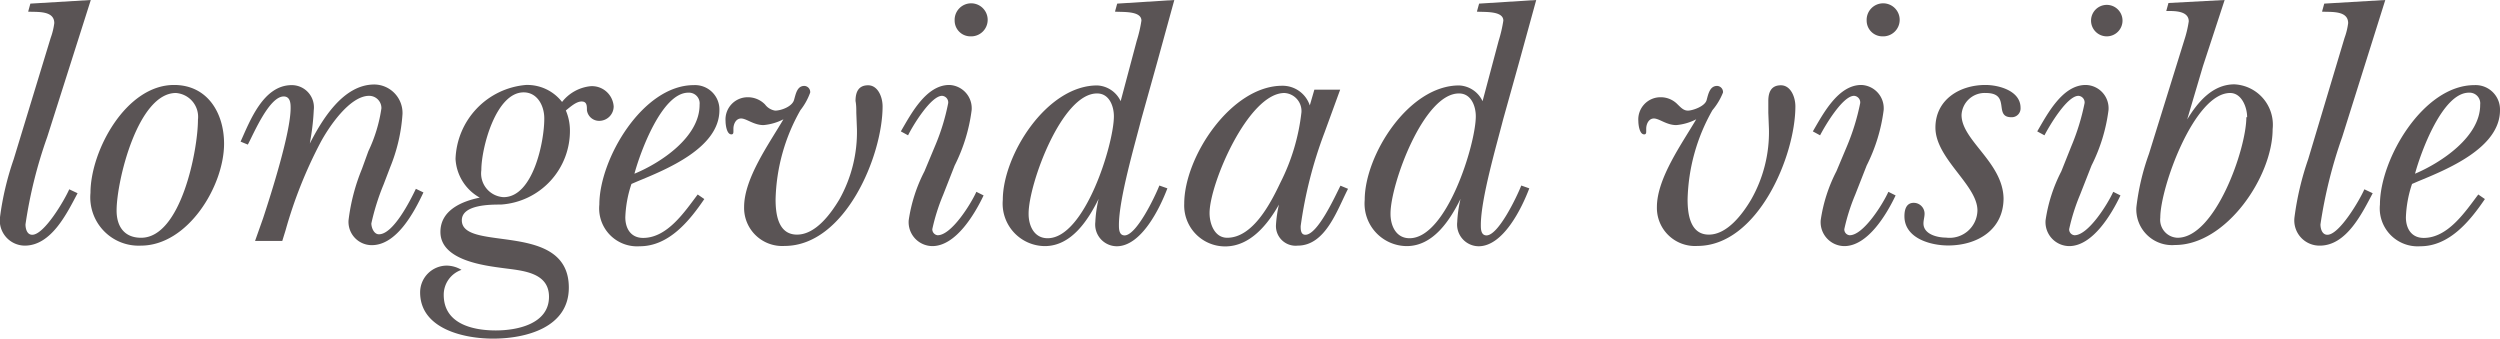 <?xml version="1.0" encoding="UTF-8"?> <svg xmlns="http://www.w3.org/2000/svg" viewBox="0 0 158.88 21.52"><defs><style>.cls-1{fill:#5a5455;}</style></defs><g id="Layer_2" data-name="Layer 2"><g id="Layer_1-2" data-name="Layer 1"><path class="cls-1" d="M3,8.71a29,29,0,0,0-1.38,5.55c0,.27.09.66.43.66.76,0,2.05-2.2,2.35-2.89l.53.25c-.67,1.26-1.66,3.33-3.36,3.33A1.6,1.6,0,0,1,0,13.8a18.51,18.51,0,0,1,.87-3.68L3.22,2.41a4.3,4.3,0,0,0,.23-.94C3.45.64,2.32.78,1.79.74L1.93.23,5.77,0Z"></path><path class="cls-1" d="M5.75,12.26C5.75,9.59,8,5.4,11.06,5.4c2.14,0,3.18,1.8,3.18,3.73,0,2.69-2.3,6.48-5.29,6.48A3.07,3.07,0,0,1,5.75,12.26Zm6.83-4.65a1.52,1.52,0,0,0-1.4-1.7c-2.42,0-3.77,5.59-3.77,7.47,0,1,.48,1.73,1.56,1.73C11.5,15.11,12.58,9.54,12.58,7.61Z"></path><path class="cls-1" d="M17.94,15.31H16.21l.51-1.44c.53-1.61,1.75-5.45,1.75-7,0-.25,0-.74-.44-.74-.92,0-1.91,2.37-2.28,3.06L15.29,9c.6-1.33,1.45-3.59,3.25-3.59A1.41,1.41,0,0,1,19.94,7a14.44,14.44,0,0,1-.18,1.7l-.07.42,0,0c.78-1.52,2.12-3.75,4.1-3.75a1.81,1.81,0,0,1,1.79,1.87,10.79,10.79,0,0,1-.78,3.38l-.42,1.1a14.79,14.79,0,0,0-.78,2.48c0,.26.16.69.48.69.92,0,2-2.16,2.35-2.89l.48.23c-.59,1.26-1.7,3.35-3.28,3.35A1.48,1.48,0,0,1,22.15,14,12.51,12.51,0,0,1,23,10.74l.41-1.13a9.47,9.47,0,0,0,.83-2.73.78.78,0,0,0-.78-.79c-1.24,0-2.58,2-3.11,3a28.42,28.42,0,0,0-2.2,5.54Z"></path><path class="cls-1" d="M31.33,21.52c-1.89,0-4.63-.64-4.63-2.94a1.7,1.7,0,0,1,1.71-1.7,1.89,1.89,0,0,1,.92.27,1.67,1.67,0,0,0-1.13,1.59C28.2,20.56,30,21,31.51,21c1.38,0,3.38-.42,3.38-2.14,0-1.57-1.72-1.66-2.9-1.82s-4-.48-4-2.3c0-1.38,1.36-1.95,2.5-2.18a3,3,0,0,1-1.54-2.46A4.89,4.89,0,0,1,33.42,5.4a2.8,2.8,0,0,1,2.3,1.08,2.64,2.64,0,0,1,1.79-1A1.38,1.38,0,0,1,39,6.76a.92.92,0,0,1-.9.92A.78.78,0,0,1,37.3,7c0-.28,0-.55-.34-.55s-.71.34-1,.57a3.26,3.26,0,0,1,.26,1.22A4.69,4.69,0,0,1,31.83,13c-.67,0-2.48,0-2.48,1,0,2.05,6.8,0,6.8,4.28C36.15,20.81,33.44,21.52,31.33,21.52Zm3.26-14c0-.8-.44-1.65-1.31-1.65-1.77,0-2.69,3.54-2.69,4.94A1.51,1.51,0,0,0,32,12.53C33.88,12.53,34.59,9,34.59,7.56Z"></path><path class="cls-1" d="M44.76,12.65c-.95,1.4-2.26,3-4.1,3A2.41,2.41,0,0,1,38.09,13c0-2.9,2.76-7.59,6-7.59A1.55,1.55,0,0,1,45.72,7c0,2.41-3.38,3.77-5.22,4.53l-.37.16a7.44,7.44,0,0,0-.39,2.12c0,.71.35,1.31,1.13,1.31,1.54,0,2.64-1.66,3.47-2.76Zm-.3-6a.68.68,0,0,0-.72-.76c-1.67,0-3.05,3.77-3.42,5.15C42,10.35,44.46,8.71,44.46,6.67Z"></path><path class="cls-1" d="M54.42,7.17c0-.25,0-.5-.05-.75,0-.56.18-1,.8-1s.92.74.92,1.34c0,3.15-2.39,8.87-6.23,8.87a2.42,2.42,0,0,1-2.57-2.48c0-1.82,1.61-4.05,2.5-5.57l0,0a3.4,3.4,0,0,1-1.27.37c-.62,0-1.08-.42-1.42-.42s-.49.37-.49.65v.16c0,.09,0,.2-.13.2-.3,0-.37-.62-.37-.85a1.41,1.41,0,0,1,1.42-1.51,1.52,1.52,0,0,1,1.09.46,1,1,0,0,0,.64.39c.39,0,1.08-.26,1.2-.67s.2-.9.66-.9a.39.39,0,0,1,.37.42A4,4,0,0,1,50.87,7a12,12,0,0,0-1.58,5.68c0,.92.16,2.23,1.36,2.23s2.16-1.35,2.69-2.23a8.75,8.75,0,0,0,1.12-4.48Z"></path><path class="cls-1" d="M59.41,9.31a13.69,13.69,0,0,0,.85-2.76.42.42,0,0,0-.39-.46C59.16,6.09,58,8,57.71,8.6l-.46-.25c.66-1.13,1.61-2.95,3.08-2.95A1.48,1.48,0,0,1,61.75,7a10.86,10.86,0,0,1-1.08,3.52l-.73,1.86a12.52,12.52,0,0,0-.69,2.18.38.38,0,0,0,.34.39c.88,0,2.12-2,2.46-2.76l.46.23c-.57,1.2-1.77,3.22-3.26,3.22A1.52,1.52,0,0,1,57.75,14a9.86,9.86,0,0,1,1-3.11Zm1.26-8a1.05,1.05,0,1,1,1,1A1,1,0,0,1,60.67,1.31Z"></path><path class="cls-1" d="M72.24,2.6a8.59,8.59,0,0,0,.3-1.29c0-.64-1.22-.53-1.68-.57L71,.23,74.63,0l-1.1,4-1,3.58c-.43,1.68-1.42,5.06-1.42,6.72,0,.23,0,.66.36.66.76,0,1.94-2.48,2.21-3.17l.51.18c-.48,1.27-1.66,3.68-3.22,3.68a1.38,1.38,0,0,1-1.36-1.54,7.77,7.77,0,0,1,.21-1.47l0,0c-.66,1.33-1.72,3-3.42,3a2.7,2.7,0,0,1-2.67-2.94c0-2.83,2.78-7.27,6-7.27a1.73,1.73,0,0,1,1.49,1Zm-6.87,11c0,.73.34,1.54,1.21,1.54,2.37,0,4.21-6,4.21-7.75,0-.65-.3-1.45-1.06-1.45C67.48,5.91,65.37,11.7,65.37,13.57Z"></path><path class="cls-1" d="M83.53,5.7h1.64l-1,2.74a27.15,27.15,0,0,0-1.51,5.93c0,.21,0,.55.3.55.78,0,1.88-2.43,2.23-3.12l.48.2c-.69,1.34-1.43,3.61-3.2,3.61a1.25,1.25,0,0,1-1.38-1.31A7.79,7.79,0,0,1,81.28,13l0,0c-.71,1.26-1.83,2.66-3.42,2.66a2.6,2.6,0,0,1-2.6-2.71c0-3,3-7.5,6.23-7.5a1.82,1.82,0,0,1,1.75,1.25Zm-6.66,7.84c0,.69.32,1.57,1.12,1.57,1.63,0,2.76-2.19,3.38-3.5a13.09,13.09,0,0,0,1.34-4.48,1.15,1.15,0,0,0-1.08-1.22C79.33,5.91,76.87,11.68,76.87,13.54Z"></path><path class="cls-1" d="M95.24,2.6a8.59,8.59,0,0,0,.3-1.29c0-.64-1.22-.53-1.68-.57L94,.23,97.63,0l-1.1,4-1,3.58c-.43,1.68-1.42,5.06-1.42,6.72,0,.23,0,.66.36.66.76,0,1.94-2.48,2.21-3.17l.51.18c-.48,1.27-1.66,3.68-3.22,3.68a1.38,1.38,0,0,1-1.36-1.54,7.77,7.77,0,0,1,.21-1.47l0,0c-.66,1.33-1.72,3-3.42,3a2.7,2.7,0,0,1-2.67-2.94c0-2.83,2.78-7.27,6-7.27a1.73,1.73,0,0,1,1.49,1Zm-6.87,11c0,.73.34,1.54,1.21,1.54,2.37,0,4.21-6,4.21-7.75,0-.65-.3-1.45-1.06-1.45C90.48,5.91,88.37,11.7,88.37,13.57Z"></path><path class="cls-1" d="M112.38,7.17c0-.25,0-.5,0-.75,0-.56.18-1,.8-1s.92.74.92,1.34c0,3.15-2.39,8.87-6.23,8.87a2.42,2.42,0,0,1-2.57-2.48c0-1.82,1.61-4.05,2.5-5.57l0,0a3.4,3.4,0,0,1-1.27.37c-.62,0-1.08-.42-1.42-.42s-.49.37-.49.65v.16c0,.09,0,.2-.13.2-.3,0-.37-.62-.37-.85a1.41,1.41,0,0,1,1.42-1.51,1.48,1.48,0,0,1,1.08.46c.19.18.37.39.65.39s1.08-.26,1.19-.67.21-.9.67-.9a.39.39,0,0,1,.37.42A4,4,0,0,1,108.83,7a12,12,0,0,0-1.58,5.68c0,.92.16,2.23,1.35,2.23s2.17-1.35,2.69-2.23a8.66,8.66,0,0,0,1.13-4.48Z"></path><path class="cls-1" d="M117.37,9.31a14.36,14.36,0,0,0,.85-2.76.42.42,0,0,0-.39-.46c-.72,0-1.84,1.89-2.16,2.51l-.46-.25c.66-1.13,1.61-2.95,3.08-2.95A1.48,1.48,0,0,1,119.71,7a10.86,10.86,0,0,1-1.08,3.52l-.73,1.86a12.52,12.52,0,0,0-.69,2.18.37.37,0,0,0,.34.39c.88,0,2.12-2,2.46-2.76l.46.23c-.57,1.2-1.77,3.22-3.26,3.22a1.52,1.52,0,0,1-1.5-1.65,9.86,9.86,0,0,1,1-3.11Zm1.26-8a1.05,1.05,0,1,1,1,1A1,1,0,0,1,118.63,1.31Z"></path><path class="cls-1" d="M126.18,5.4c.85,0,2.23.37,2.23,1.45a.56.56,0,0,1-.58.6c-1.17,0,0-1.54-1.63-1.54a1.47,1.47,0,0,0-1.54,1.4c0,1.61,2.62,3,2.67,5.29,0,2-1.66,3-3.52,3-1.13,0-2.78-.46-2.78-1.86,0-.44.13-.85.59-.85a.69.69,0,0,1,.69.69c0,.21-.07.41-.07.62,0,.69.88.9,1.43.9a1.77,1.77,0,0,0,2-1.73c0-1.61-2.67-3.29-2.67-5.26C123,6.35,124.52,5.4,126.18,5.4Z"></path><path class="cls-1" d="M131.63,9.31a14.36,14.36,0,0,0,.85-2.76.42.42,0,0,0-.39-.46c-.72,0-1.84,1.89-2.16,2.51l-.46-.25c.66-1.13,1.61-2.95,3.08-2.95A1.48,1.48,0,0,1,134,7a10.86,10.86,0,0,1-1.08,3.52l-.73,1.86a12.52,12.52,0,0,0-.69,2.18.37.37,0,0,0,.34.39c.88,0,2.12-2,2.46-2.76l.46.23c-.57,1.2-1.77,3.22-3.26,3.22A1.52,1.52,0,0,1,130,14a9.86,9.86,0,0,1,1-3.11Zm1.26-8a1,1,0,1,1,1,1A1,1,0,0,1,132.89,1.31Z"></path><path class="cls-1" d="M140,4.21l-1,3.38,0,0c.67-1.1,1.61-2.23,3-2.23a2.57,2.57,0,0,1,2.43,2.85c0,3-2.94,7.36-6.2,7.36a2.27,2.27,0,0,1-2.46-2.39,15,15,0,0,1,.8-3.4l2.25-7.24a7.21,7.21,0,0,0,.28-1.18c0-.71-1-.66-1.43-.66l.14-.51L141.38,0Zm2.81,3.24c0-.64-.35-1.54-1.08-1.54-2.28,0-4.44,6-4.44,7.93a1.14,1.14,0,0,0,1.1,1.27C140.78,15.11,142.76,9.47,142.76,7.45Z"></path><path class="cls-1" d="M148.85,8.71a29.81,29.81,0,0,0-1.38,5.55c0,.27.1.66.44.66.76,0,2.05-2.2,2.35-2.89l.53.25c-.67,1.26-1.66,3.33-3.36,3.33a1.6,1.6,0,0,1-1.61-1.81,18.51,18.51,0,0,1,.87-3.68L149,2.41a4.3,4.3,0,0,0,.23-.94c0-.83-1.13-.69-1.66-.73l.14-.51L151.59,0Z"></path><path class="cls-1" d="M157.92,12.65c-.95,1.4-2.26,3-4.1,3A2.41,2.41,0,0,1,151.25,13c0-2.9,2.76-7.59,6-7.59A1.55,1.55,0,0,1,158.88,7c0,2.41-3.38,3.77-5.22,4.53l-.37.16a7.44,7.44,0,0,0-.39,2.12c0,.71.35,1.31,1.13,1.31,1.54,0,2.64-1.66,3.47-2.76Zm-.3-6a.68.68,0,0,0-.72-.76c-1.67,0-3.05,3.77-3.42,5.15C155.11,10.35,157.62,8.71,157.62,6.67Z"></path></g></g></svg> 